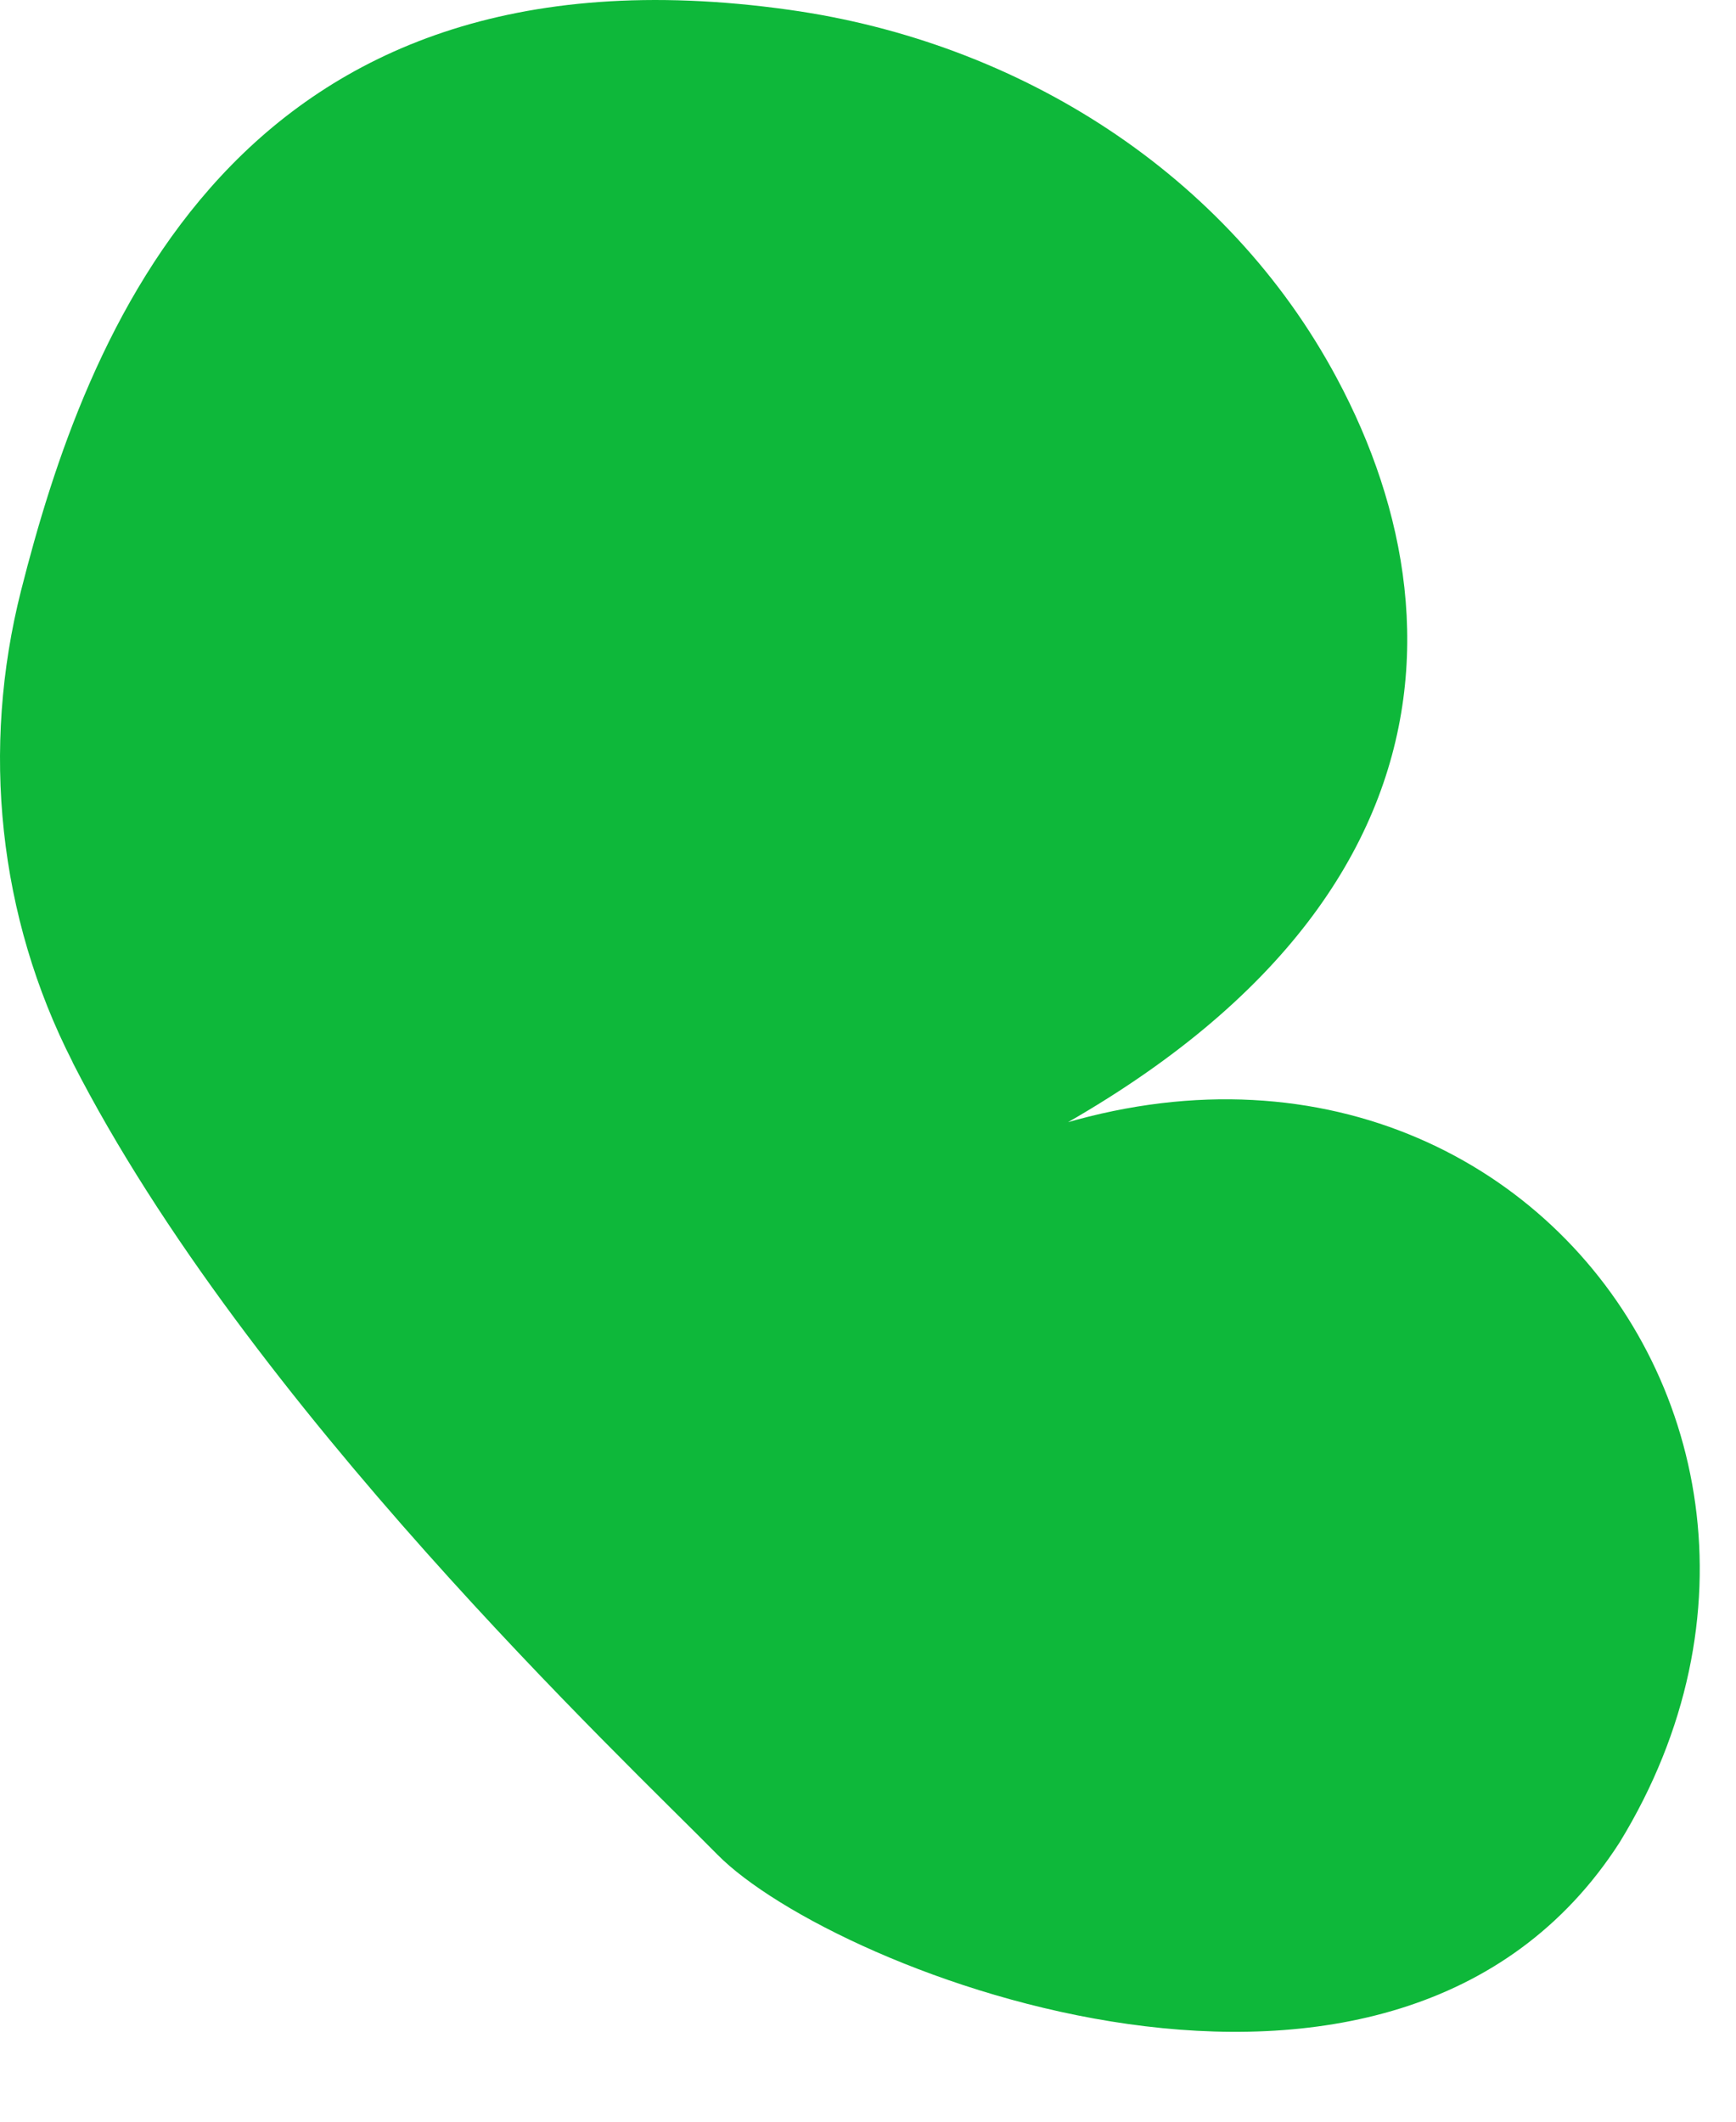 <?xml version="1.0" encoding="utf-8"?>
<svg xmlns="http://www.w3.org/2000/svg" fill="none" height="100%" overflow="visible" preserveAspectRatio="none" style="display: block;" viewBox="0 0 18 22" width="100%">
<path d="M0.753 11.013C-0.019 9.503 -0.198 7.764 0.219 6.121C0.882 3.507 2.424 -0.709 8.184 0.102C10.568 0.436 12.726 1.799 13.861 3.921C15.31 6.626 15.046 10.293 8.925 12.643C14.693 8.873 19.645 14.439 16.794 19.103C14.463 22.73 8.648 20.458 7.438 19.23C6.461 18.237 2.577 14.586 0.753 11.016V11.013Z" fill="#0EB83A" id="Vector"/>
</svg>